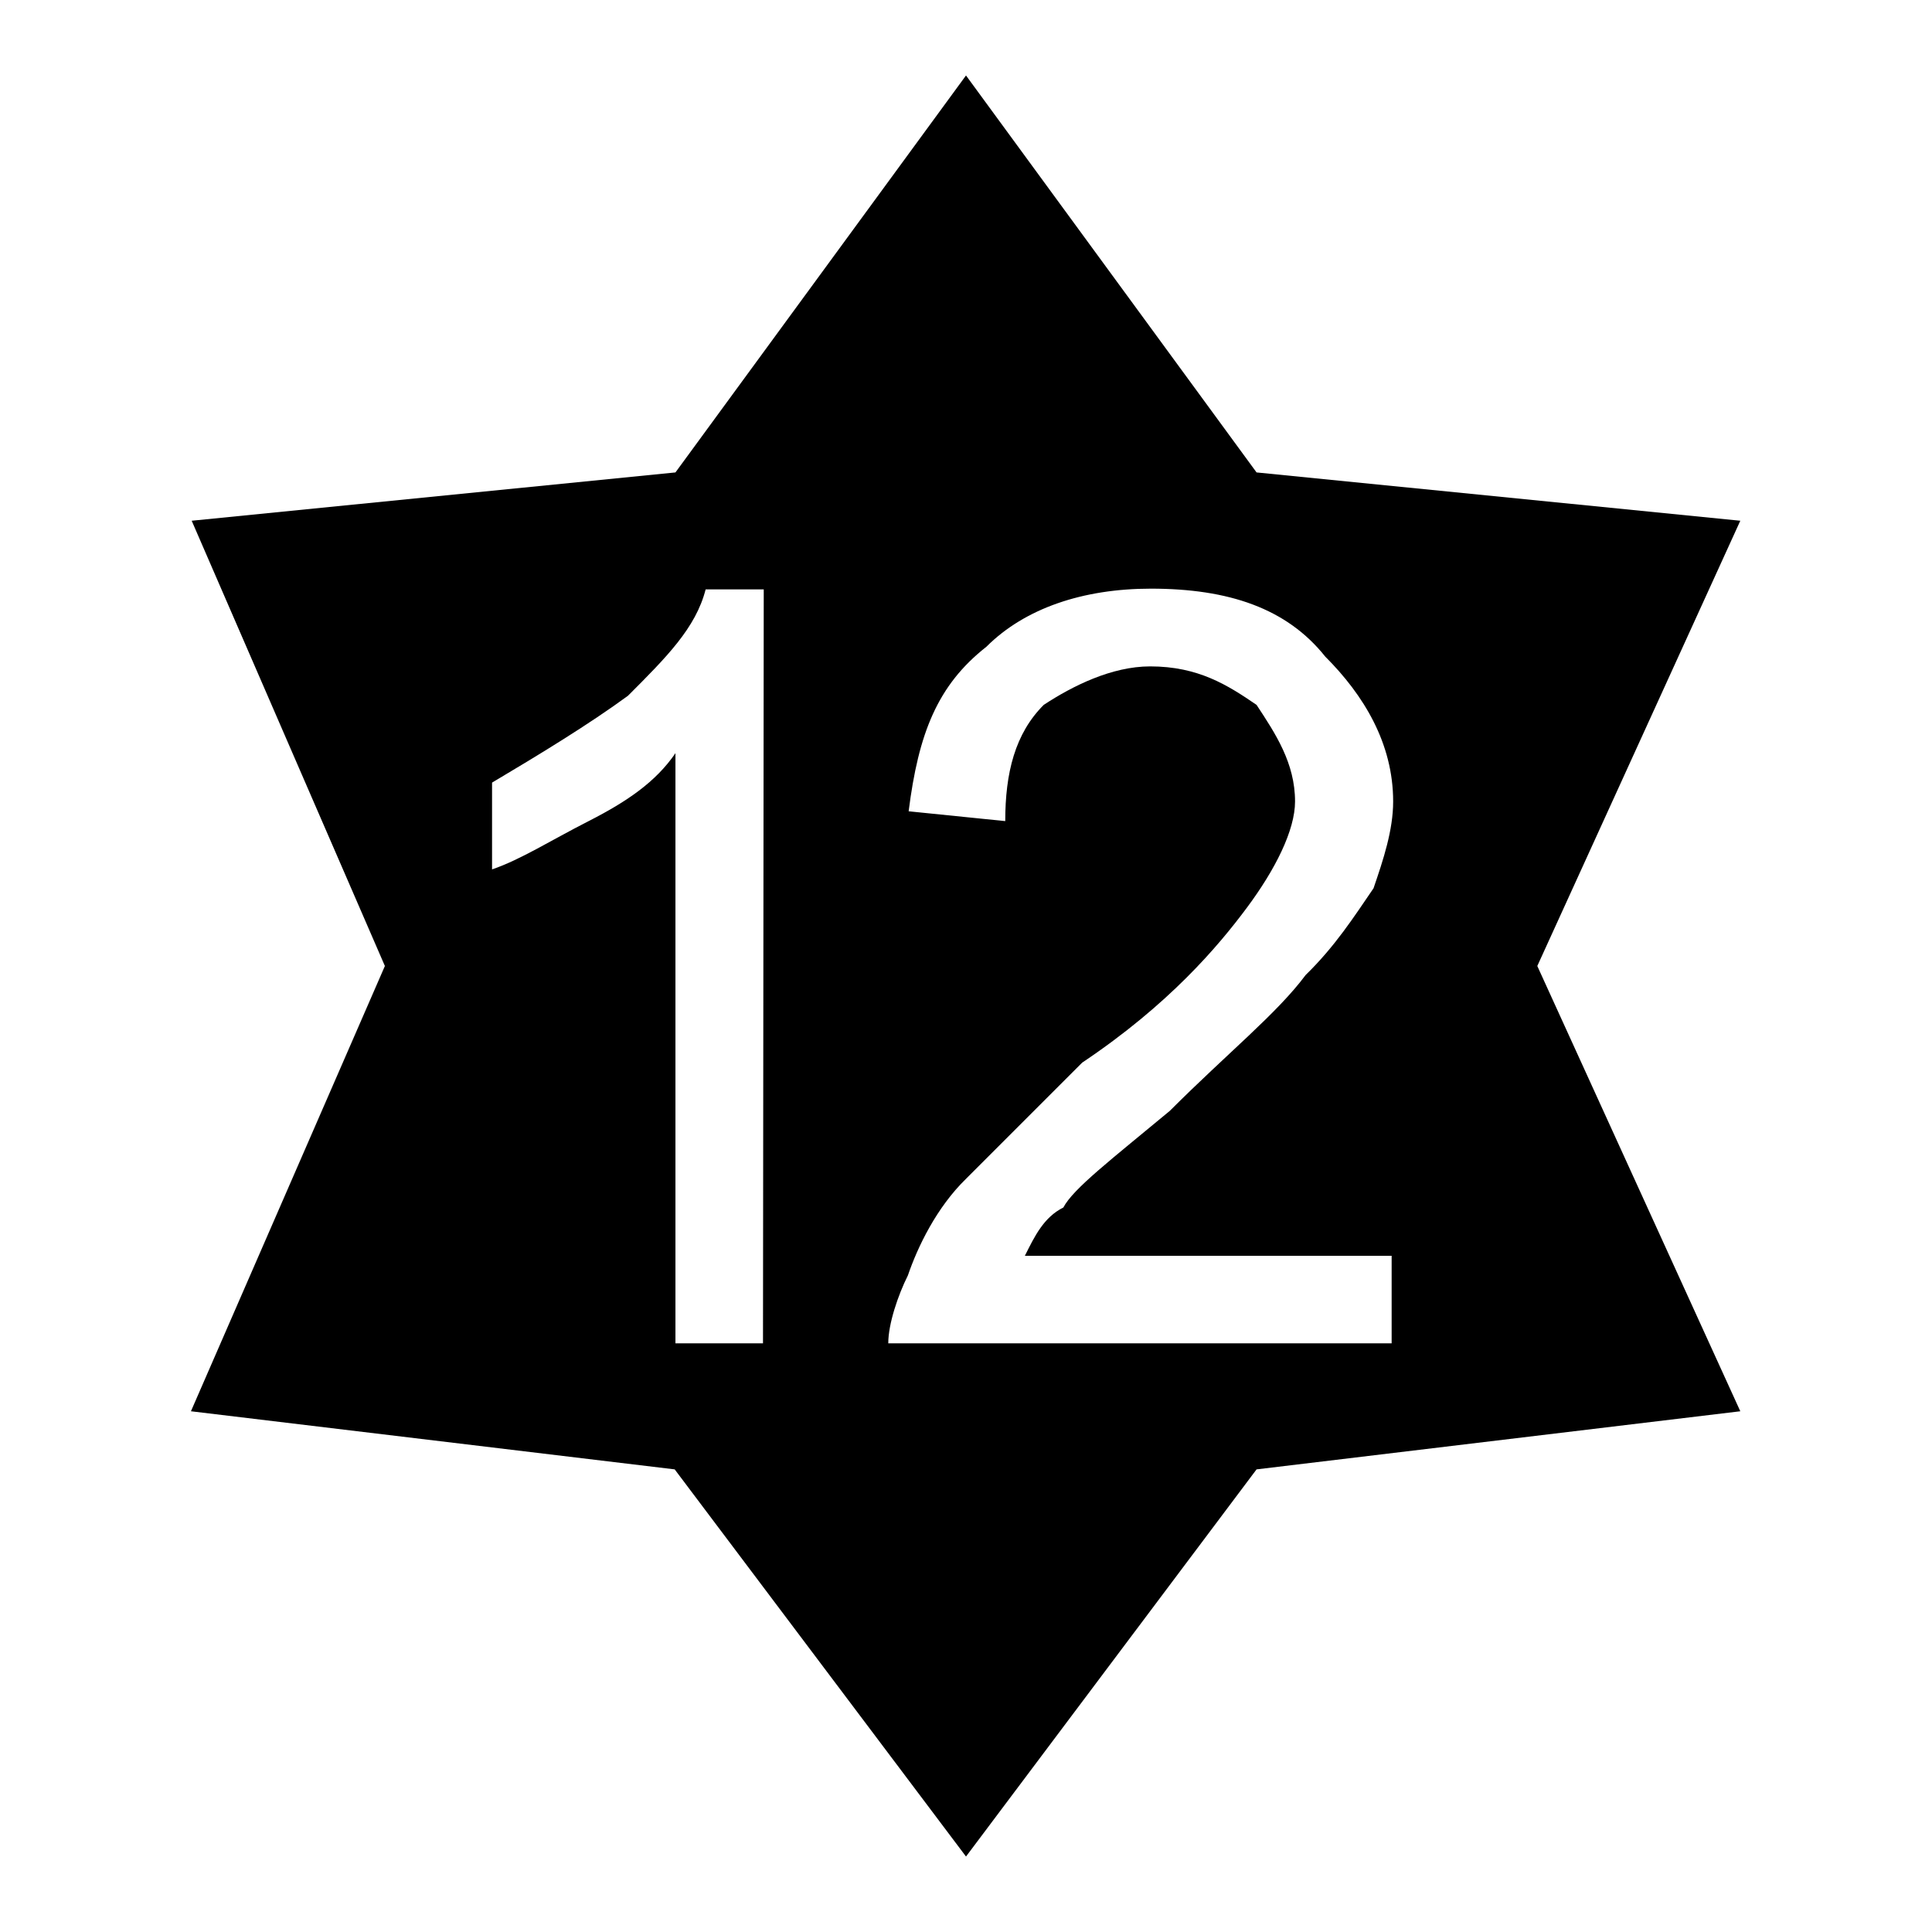 <?xml version="1.0" encoding="utf-8"?>
<!-- Svg Vector Icons : http://www.onlinewebfonts.com/icon -->
<!DOCTYPE svg PUBLIC "-//W3C//DTD SVG 1.1//EN" "http://www.w3.org/Graphics/SVG/1.1/DTD/svg11.dtd">
<svg version="1.1" xmlns="http://www.w3.org/2000/svg" xmlns:xlink="http://www.w3.org/1999/xlink" x="0px" y="0px" viewBox="0 0 256 256" enable-background="new 0 0 256 256" xml:space="preserve">
<g> <path fill="#000000" d="M128,10L89.5,62.6L25.4,69L51,128l-25.7,59l64.1,7.7L128,246l38.5-51.3l64.1-7.7l-26.9-59l26.9-59 l-64.1-6.4L128,10z M184.4,166.5V178h-66.7c0-2.6,1.3-6.4,2.6-9c1.3-3.8,3.8-9,7.7-12.8c3.8-3.8,9-9,15.4-15.4 c11.5-7.7,18-15.4,21.8-20.5c3.8-5.1,6.4-10.3,6.4-14.1c0-5.1-2.6-9-5.1-12.8c-3.8-2.6-7.7-5.1-14.1-5.1c-5.1,0-10.3,2.6-14.1,5.1 c-3.8,3.8-5.1,9-5.1,15.4l-12.8-1.3c1.3-10.3,3.8-16.7,10.3-21.8c5.1-5.1,12.8-7.7,21.8-7.7c10.3,0,18,2.6,23.1,9 c5.1,5.1,9,11.5,9,19.2c0,3.8-1.3,7.7-2.6,11.5c-2.6,3.8-5.1,7.7-9,11.5c-3.8,5.1-10.3,10.3-18,18c-7.7,6.4-12.8,10.3-14.1,12.8 c-2.6,1.3-3.8,3.8-5.1,6.4H184.4L184.4,166.5z M101.1,178H89.5V99.8c-2.6,3.8-6.4,6.4-11.5,9c-5.1,2.6-9,5.1-12.8,6.4v-11.5 c6.4-3.8,12.8-7.7,18-11.5c5.1-5.1,9-9,10.3-14.1h7.7L101.1,178L101.1,178z"/></g>
</svg>